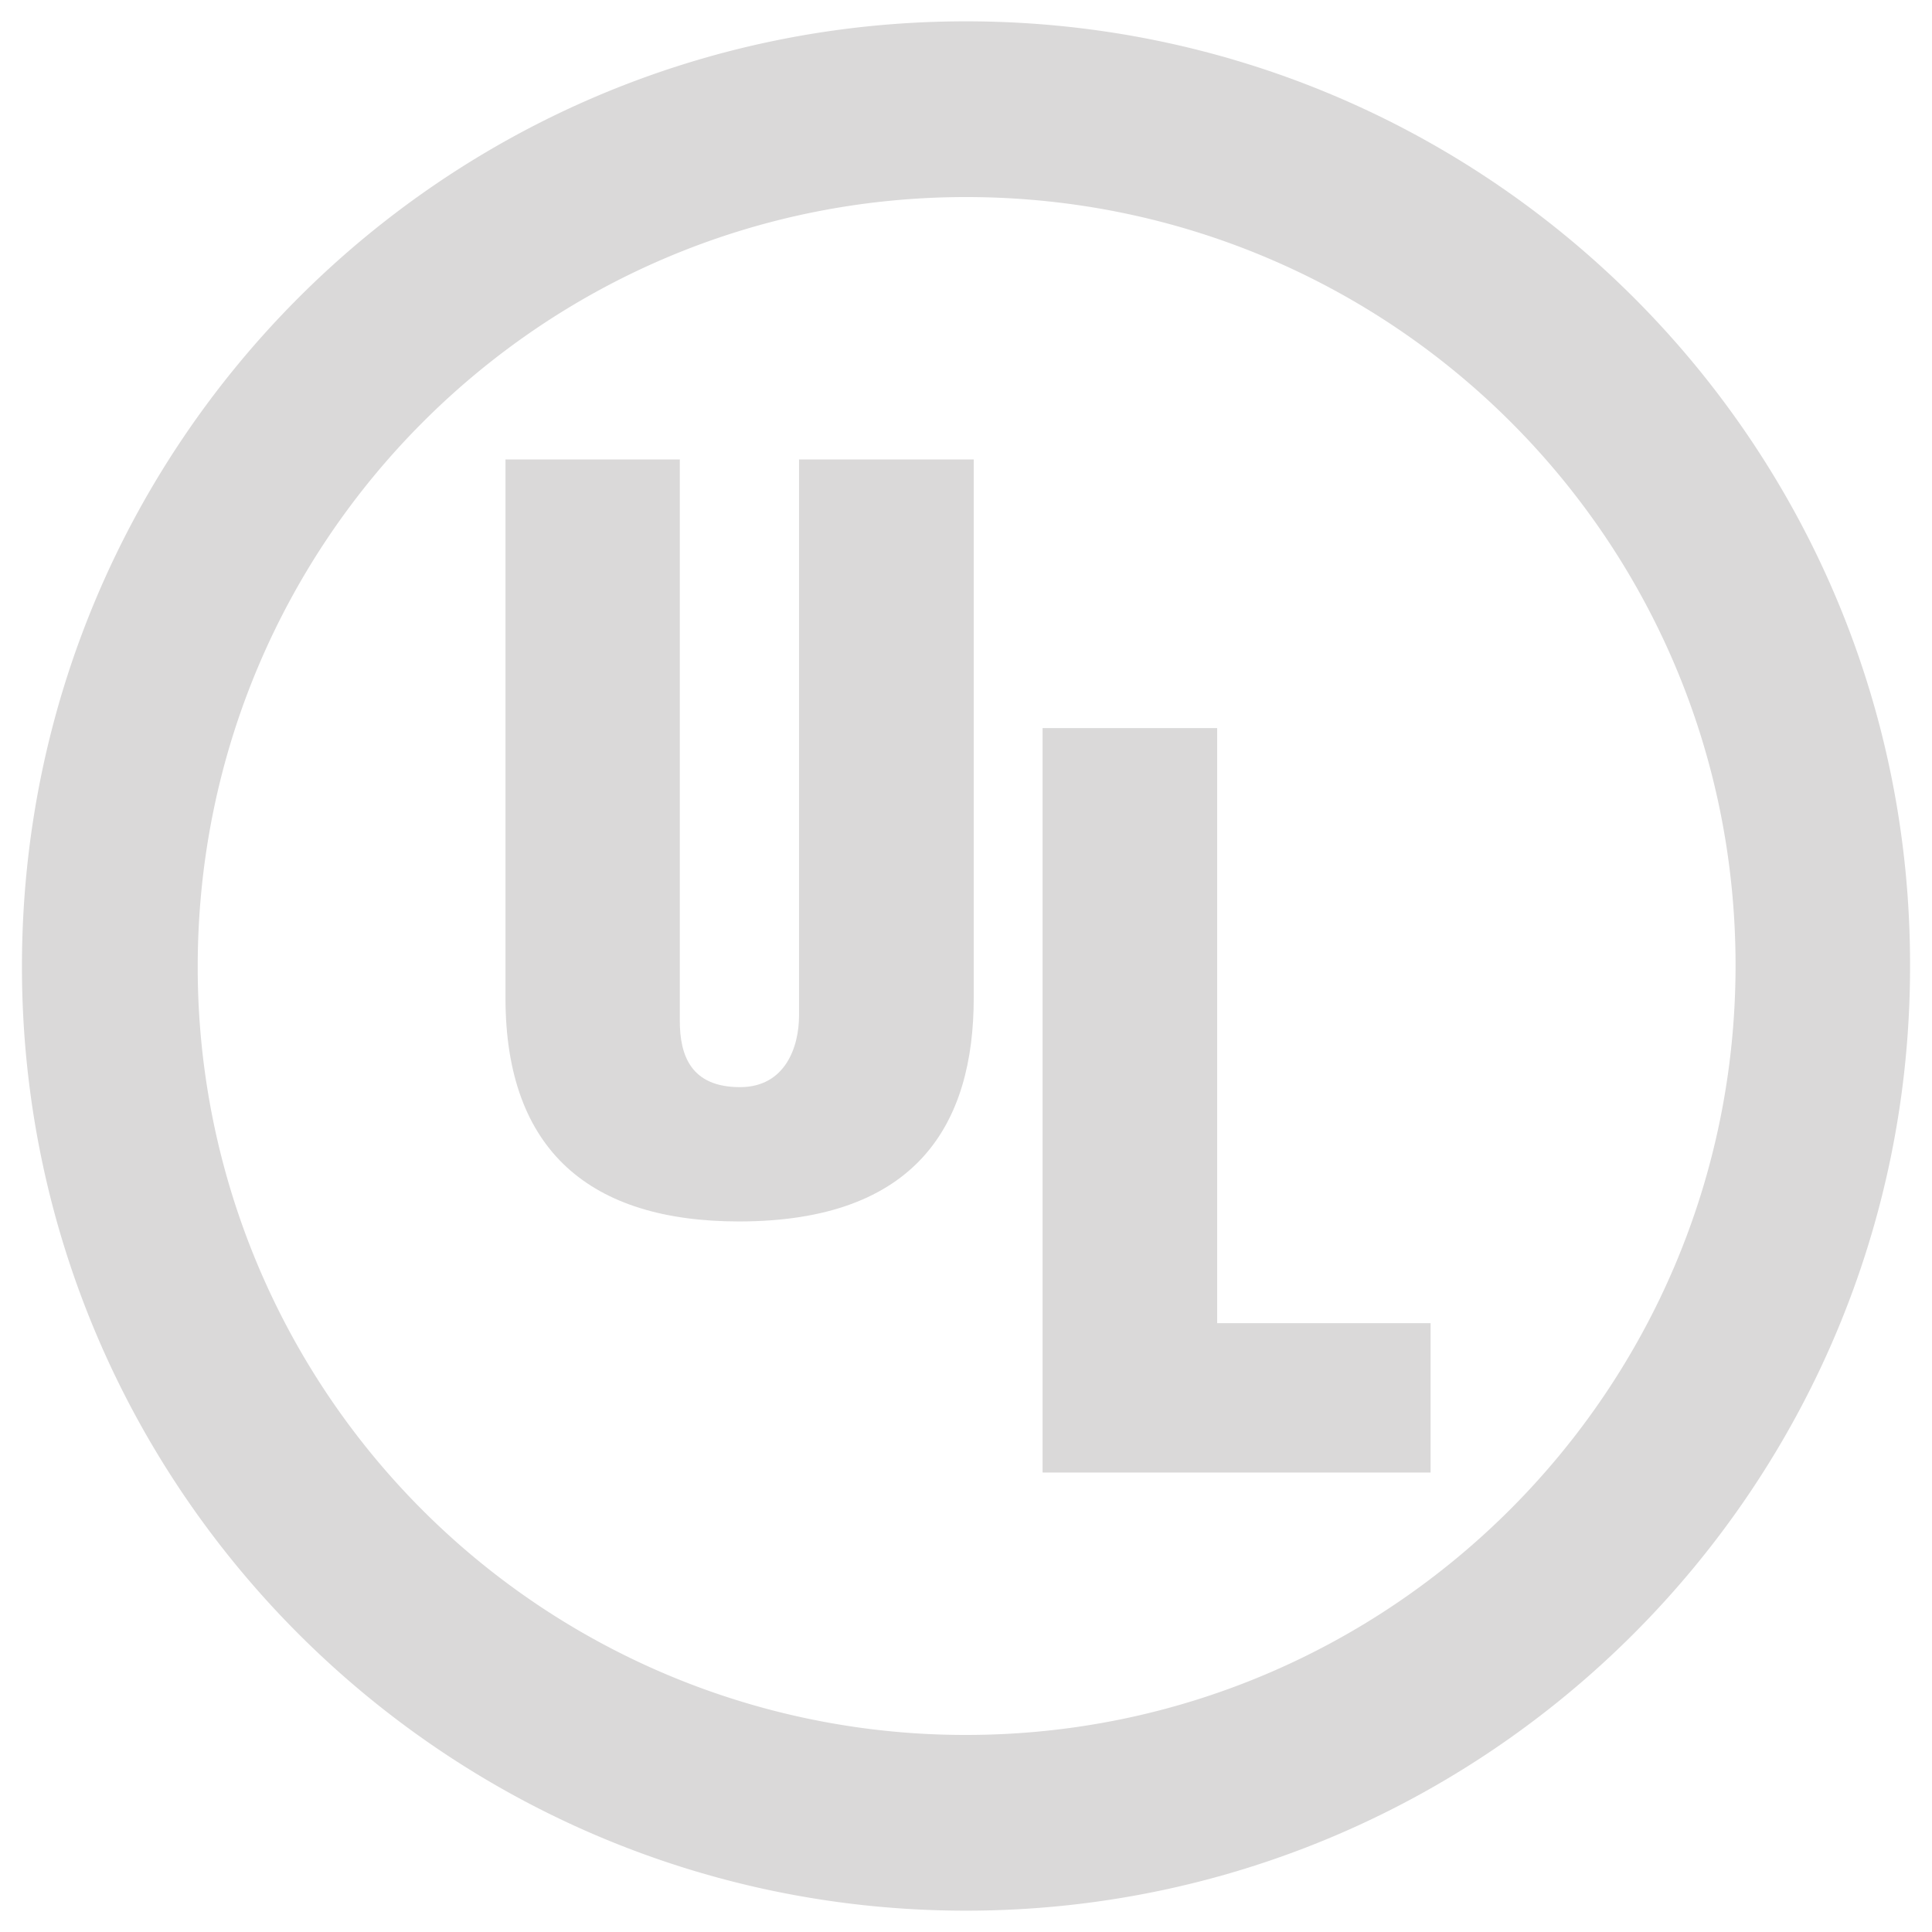 <svg viewBox="0 0 500 500" xmlns="http://www.w3.org/2000/svg" data-name="Layer 1" id="Layer_1"><defs><style>.cls-1{fill:#dad9d9;}</style></defs><title>Logo Trades</title><path d="M250,5.52C114.85,5.52,5.68,115,5.68,250.16,5.68,385,115.17,494.48,250,494.48S494.32,385,494.32,250.16C494.64,115,385.15,5.52,250,5.52ZM250,449A198.62,198.62,0,0,1,51.17,250.16C51.17,140,140.19,51,250,51c110.14,0,199.16,88.69,199.16,198.83S359.81,449,250,449Z" class="cls-1"></path><path d="M130.77,118.91h45.16V264.13c0,9.1,2.92,17.22,15.59,17.22,11.7,0,15.27-10.39,15.27-18.52V118.91H252V258.28c0,32.49-14.62,57.83-60.76,57.83-38.33,0-60.42-18.19-60.42-57.83V118.91" class="cls-1" id="path3107"></path><path d="M269.82,381.09V188.43H315v154h55.23v38.66H269.82" class="cls-1" id="path3109"></path></svg>